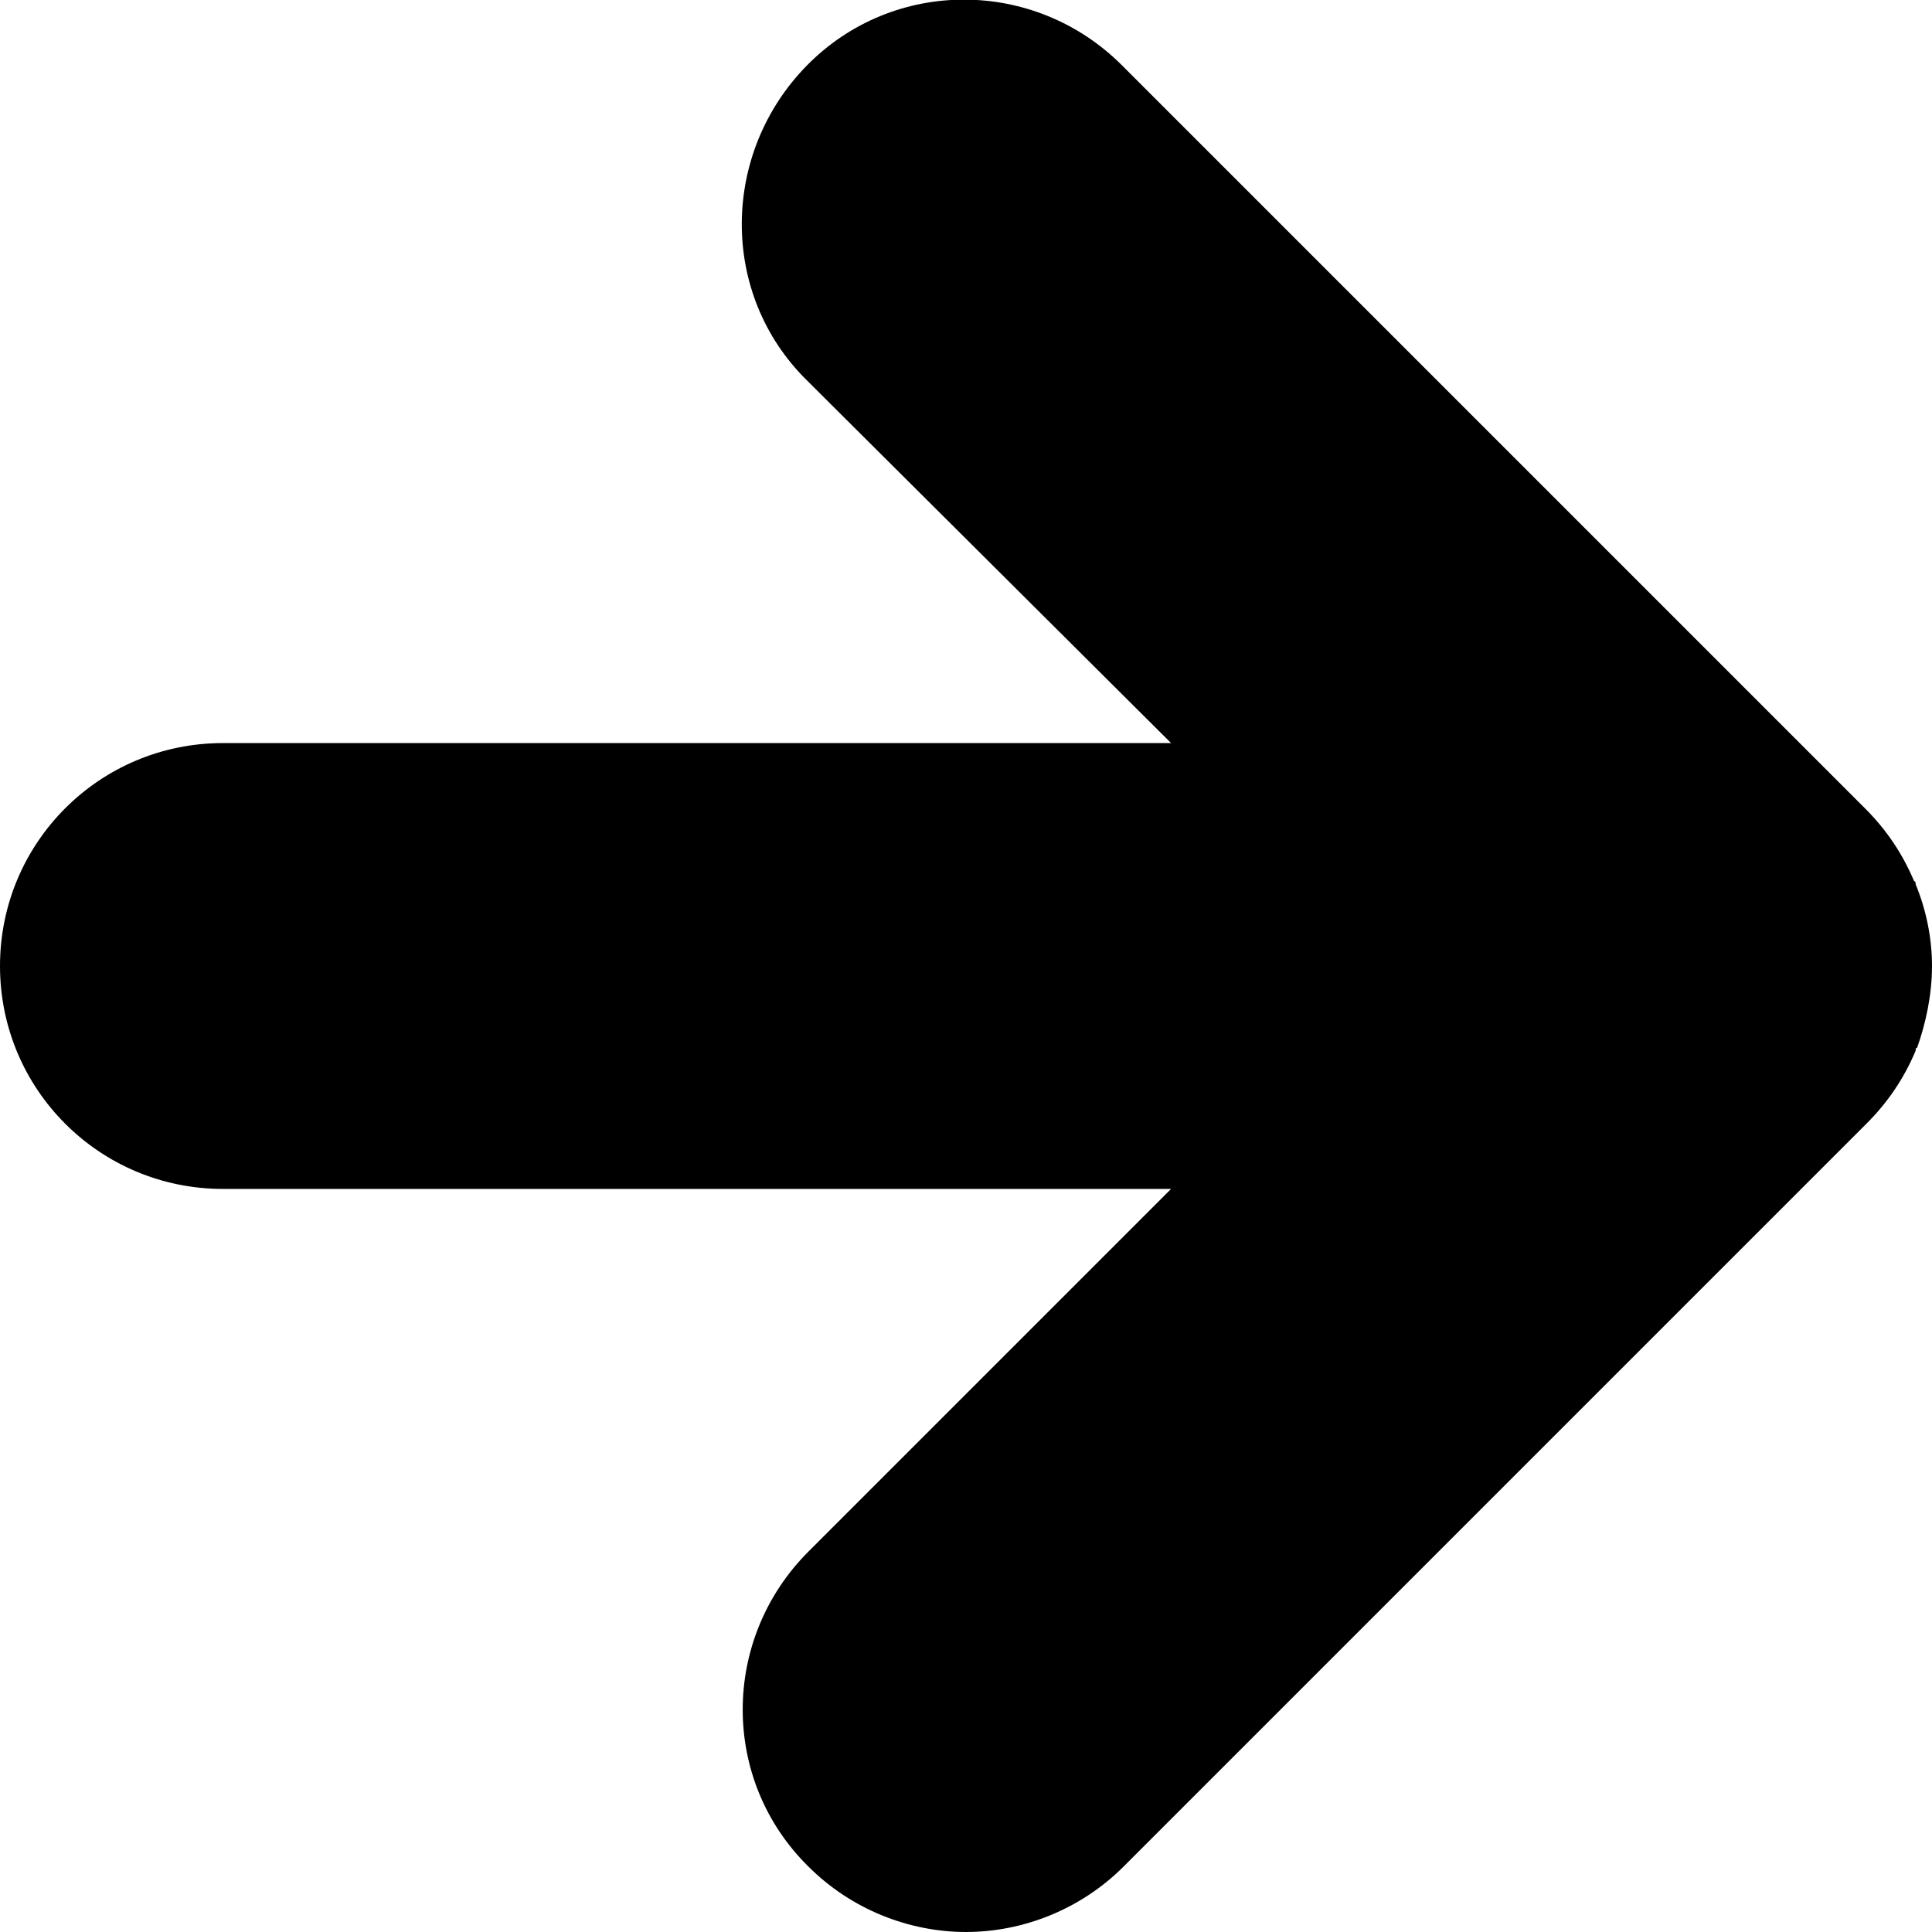 <?xml version="1.0" encoding="utf-8"?>
<svg version="1.1" xmlns="http://www.w3.org/2000/svg" xmlns:xlink="http://www.w3.org/1999/xlink" x="0px" y="0px"
	 viewBox="0 0 13 13" style="enable-background:new 0 0 13 13;" xml:space="preserve">
<path d="M12.89,7.07c0-0.01,0-0.02,0.01-0.02C12.96,6.88,13,6.69,13,6.5s-0.04-0.38-0.11-0.55c0-0.01,0-0.02-0.01-0.02
	c-0.08-0.19-0.19-0.35-0.33-0.49l-5-5c-0.59-0.59-1.54-0.59-2.12,0s-0.59,1.54,0,2.12L7.88,5H1.5C0.67,5,0,5.67,0,6.5S0.67,8,1.5,8
	h6.38l-2.44,2.44c-0.59,0.59-0.59,1.54,0,2.12C5.73,12.85,6.12,13,6.5,13s0.77-0.15,1.06-0.44l5-5C12.7,7.42,12.81,7.26,12.89,7.07z
	"/>
</svg>
